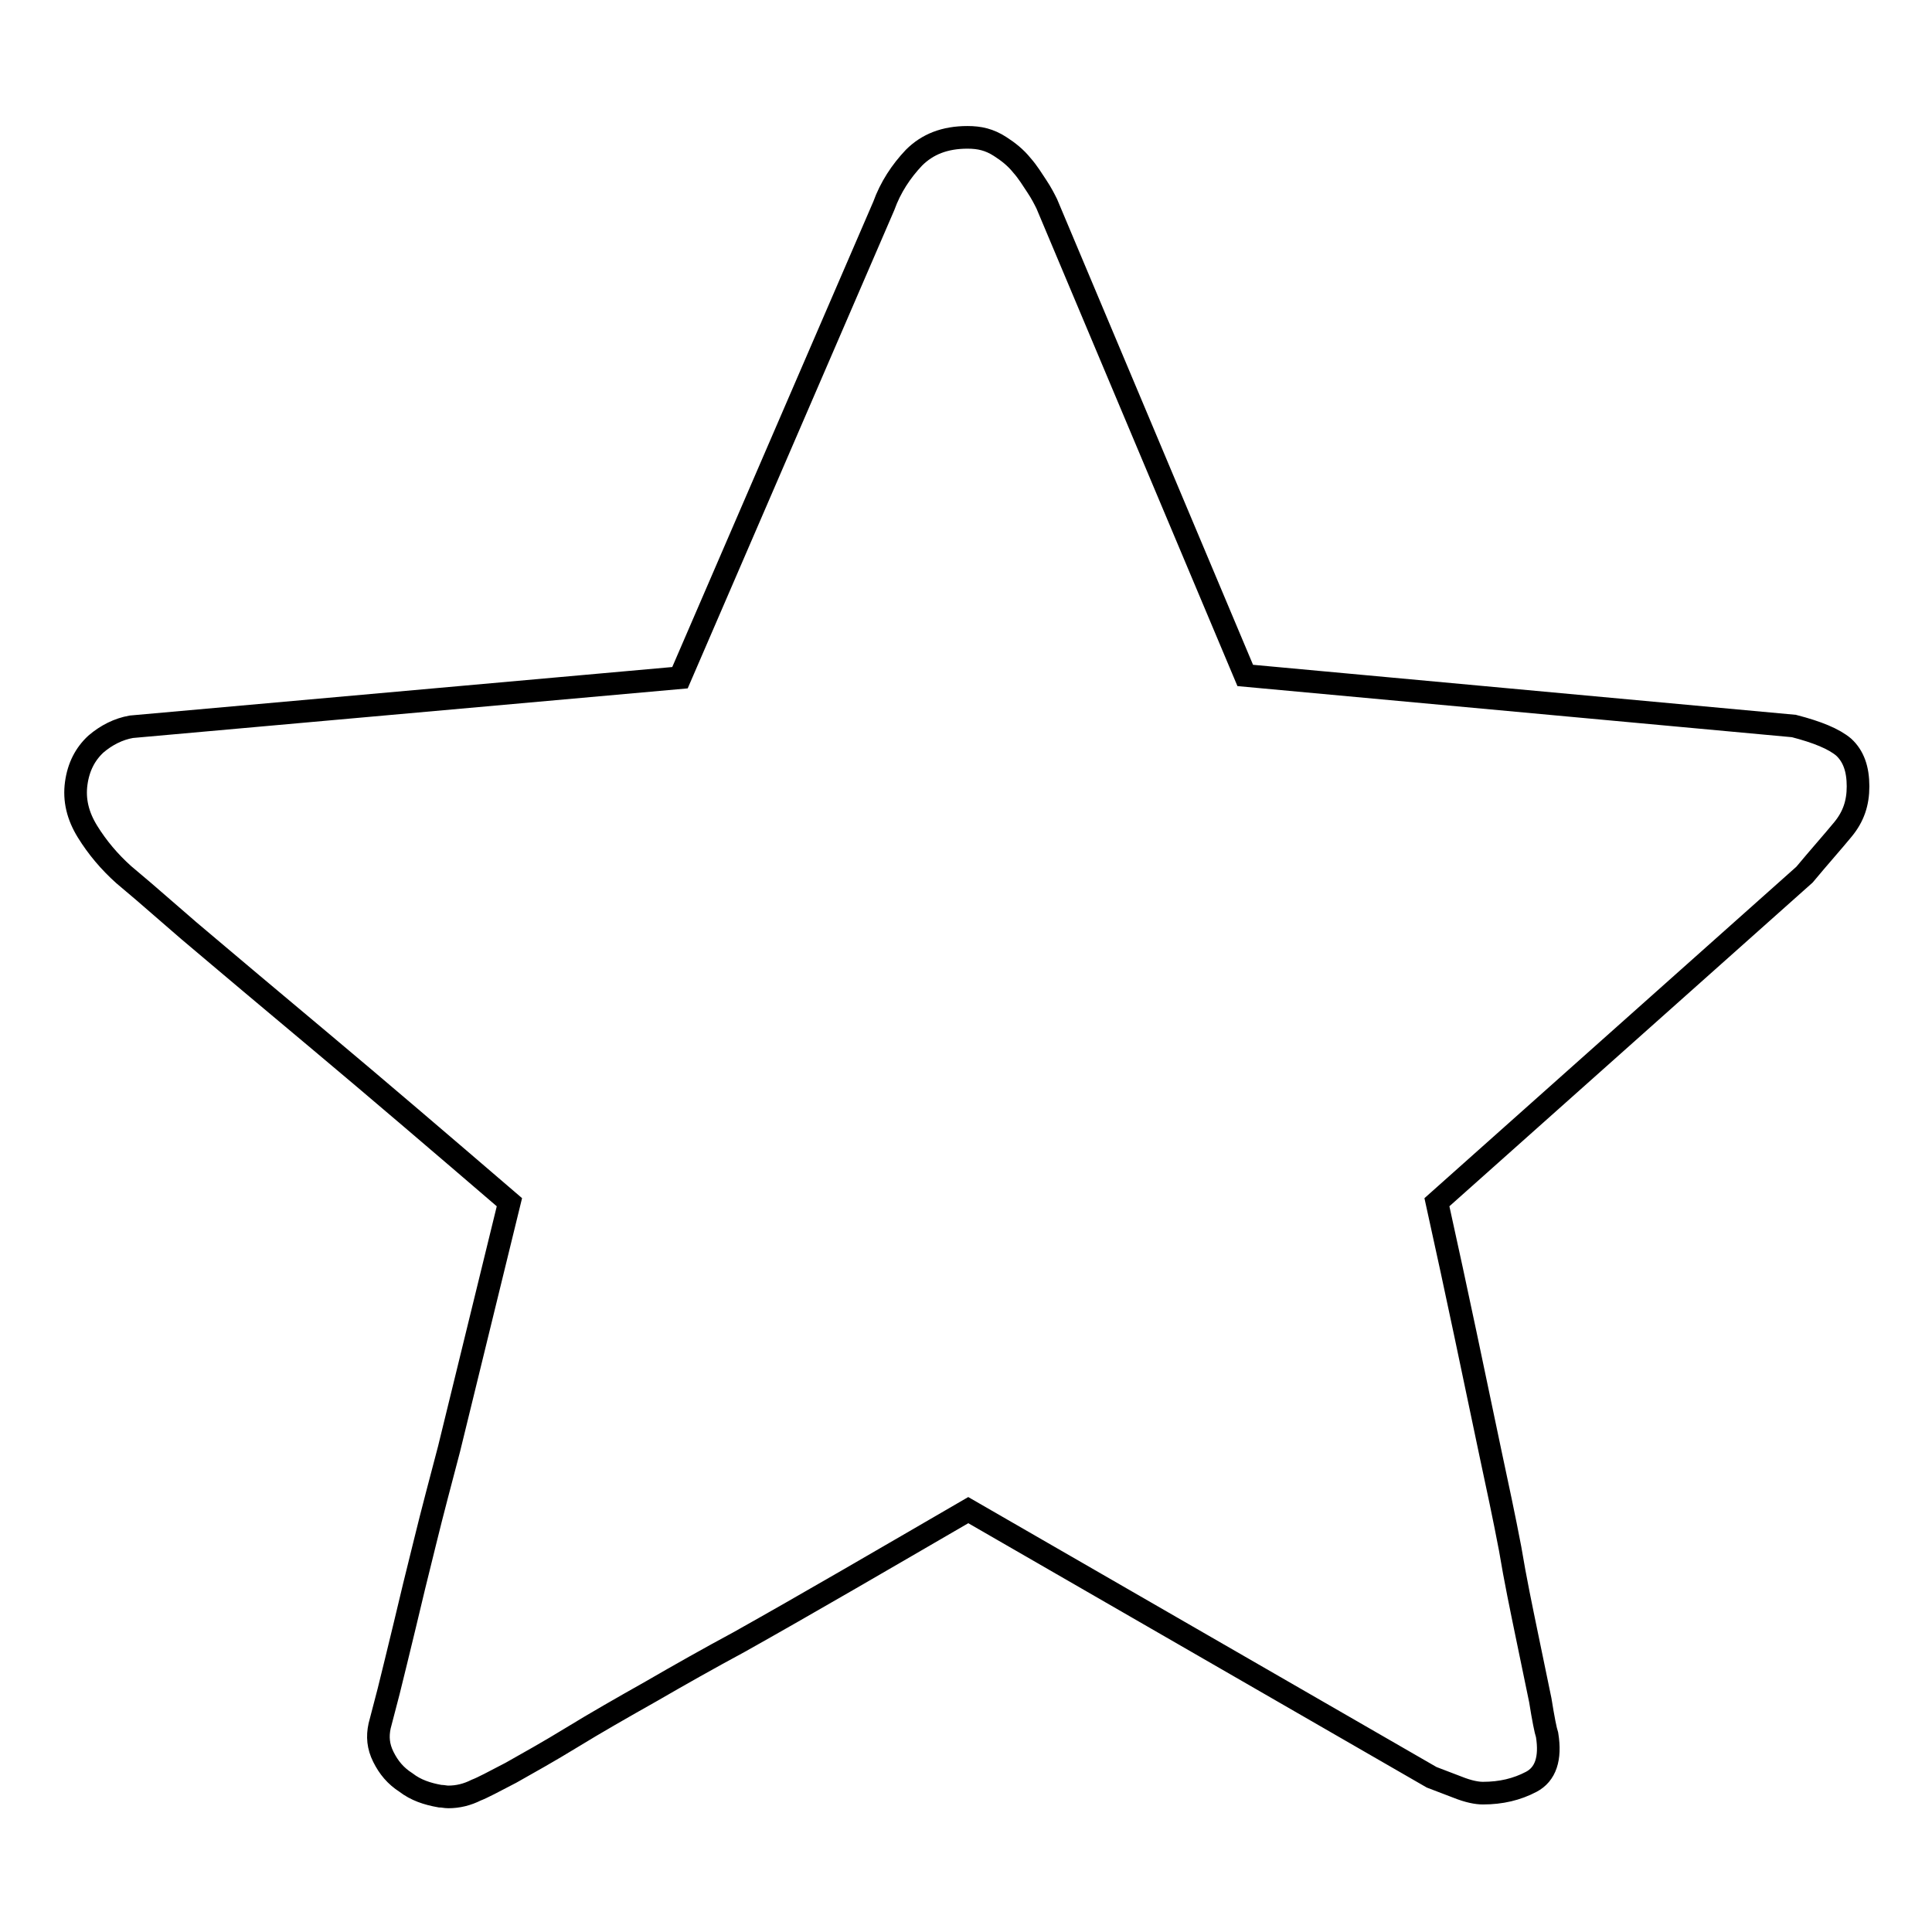 <?xml version="1.0" encoding="utf-8"?>
<!-- Svg Vector Icons : http://www.onlinewebfonts.com/icon -->
<!DOCTYPE svg PUBLIC "-//W3C//DTD SVG 1.1//EN" "http://www.w3.org/Graphics/SVG/1.1/DTD/svg11.dtd">
<svg version="1.1" xmlns="http://www.w3.org/2000/svg" xmlns:xlink="http://www.w3.org/1999/xlink" x="0px" y="0px" viewBox="0 0 256 256" enable-background="new 0 0 256 256" xml:space="preserve">
<g><g><path stroke-width="3" fill-opacity="0" stroke="#000000"  d="M128.2,18.2c-3,0-5.3,0.9-7.1,2.7c-1.7,1.8-3.1,3.9-4,6.4L90.1,89.8l-72.7,6.5c-1.7,0.3-3.3,1.1-4.7,2.3c-1.4,1.3-2.3,3-2.6,5.2c-0.3,2.2,0.2,4.3,1.5,6.4c1.3,2.1,2.9,4,4.8,5.7l2.6,2.2l6,5.2c2.5,2.1,5.2,4.4,8.3,7l9.3,7.8c7.4,6.2,15.7,13.3,24.9,21.2l-8,32.7c-1.1,4.2-2.2,8.3-3.2,12.4c-1,4-1.9,7.7-2.7,11.1c-0.8,3.3-1.5,6.2-2.1,8.6l-1.2,4.6c-0.3,1.4-0.2,2.7,0.5,4.1s1.6,2.5,3,3.4c1.3,1,2.8,1.5,4.5,1.8c0.4,0,0.7,0.1,1.1,0.1c1.3,0,2.5-0.3,3.7-0.9c0.8-0.3,2.3-1.1,4.6-2.3c2.3-1.3,5-2.8,8.1-4.7c3.1-1.9,6.6-3.9,10.5-6.1c3.8-2.2,7.7-4.4,11.6-6.5c9.1-5.1,19.2-11,30.4-17.5l61.4,35.4l3.4,1.3c1.5,0.6,2.6,0.8,3.4,0.8c2.4,0,4.5-0.5,6.4-1.5c1.9-1,2.6-3.1,2.1-6.2c-0.2-0.6-0.5-2.1-0.9-4.6l-1.8-8.7c-0.7-3.4-1.5-7.2-2.2-11.4c-0.8-4.2-1.7-8.4-2.6-12.6c-2.1-10-4.4-21.1-7.1-33.3l48.7-43.4c2-2.4,3.7-4.3,5.1-6s2-3.5,2-5.7c0-2.3-0.6-4-1.9-5.2c-1.3-1.1-3.5-2-6.6-2.8l-72.7-6.7l-26.3-62.5c-0.3-0.6-0.7-1.4-1.3-2.3c-0.6-0.9-1.2-1.9-2-2.8c-0.8-1-1.8-1.8-2.9-2.5C131.1,18.5,129.8,18.2,128.2,18.2"/></g></g>
</svg>
